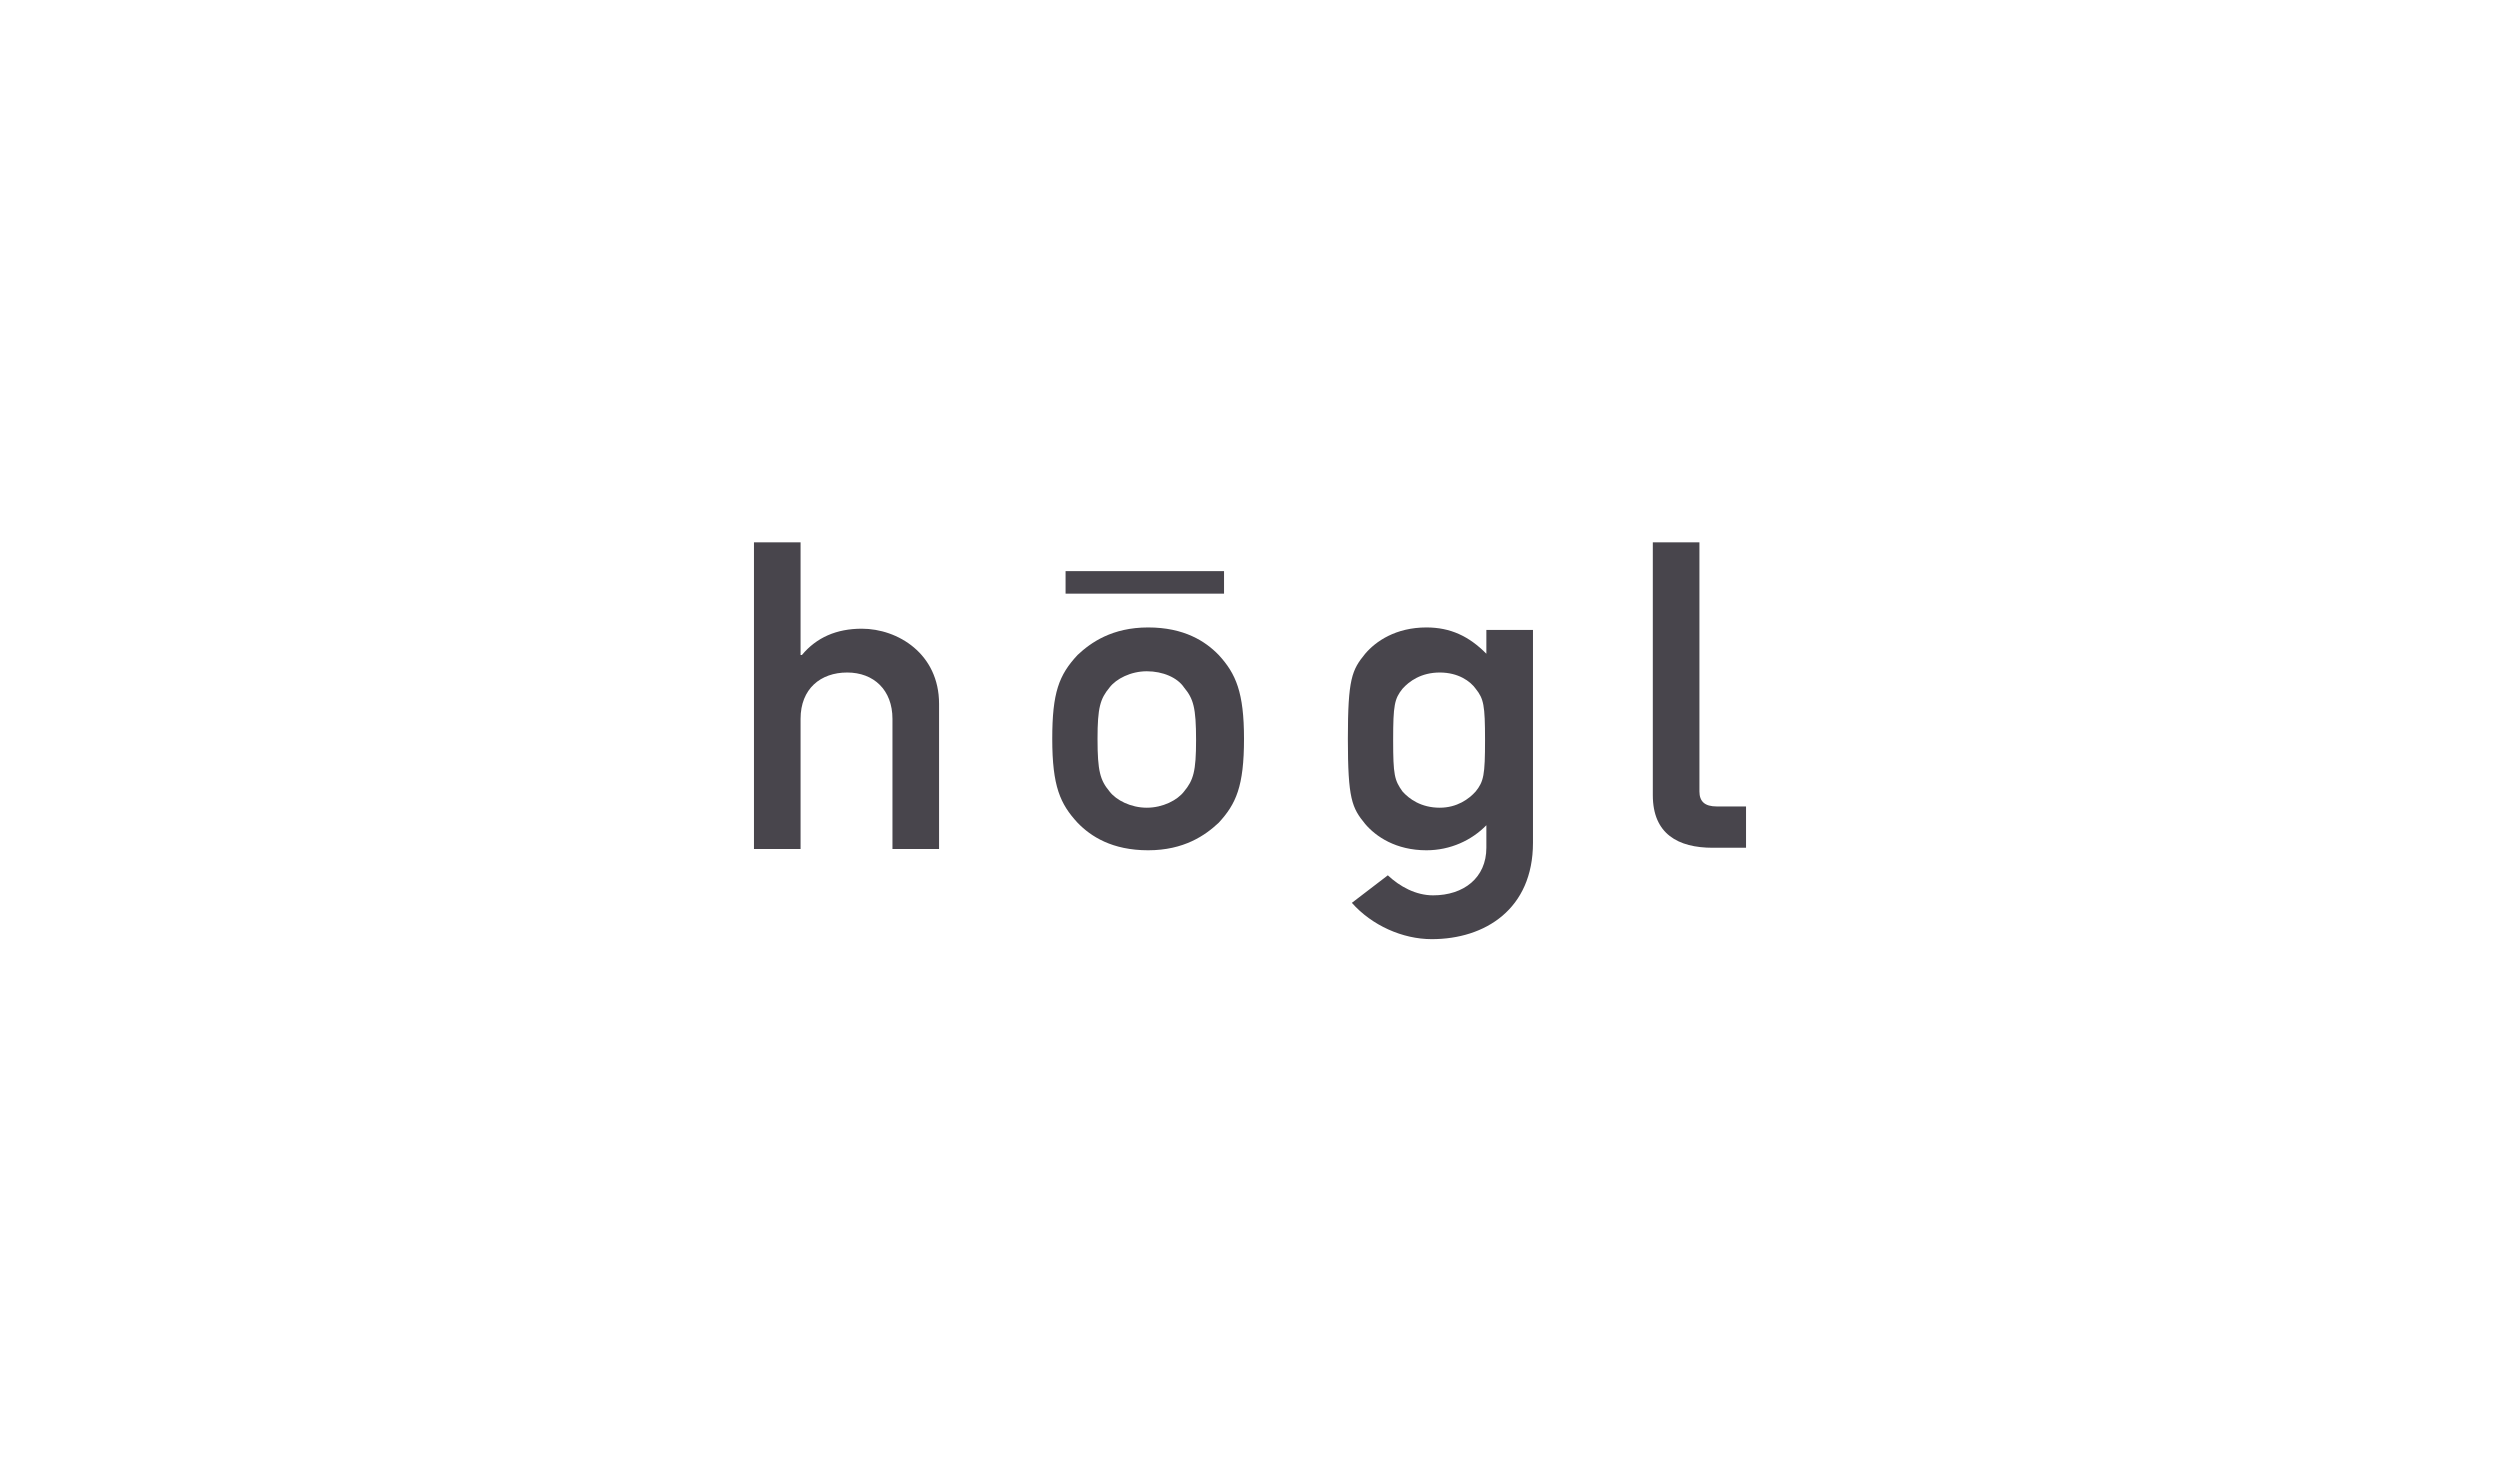 <svg width="189" height="112" viewBox="0 0 189 112" fill="none" xmlns="http://www.w3.org/2000/svg">
<path d="M57 64.186H60.523V54.344C60.523 52.073 62.034 50.842 64.047 50.842C66.06 50.842 67.47 52.167 67.47 54.344V64.186H70.993V53.208C70.993 49.423 67.873 47.53 65.154 47.53C63.242 47.53 61.731 48.192 60.624 49.517H60.523V41H57V64.186Z" fill="#48454C"/>
<path fill-rule="evenodd" clip-rule="evenodd" d="M79.55 55.858C79.55 59.454 80.155 60.779 81.463 62.199C82.47 63.24 84.081 64.281 86.799 64.281C89.517 64.281 91.128 63.145 92.134 62.199C93.443 60.779 94.047 59.454 94.047 55.858C94.047 52.356 93.443 50.937 92.134 49.517C91.128 48.476 89.517 47.435 86.799 47.435C84.081 47.435 82.47 48.571 81.463 49.517C80.054 51.032 79.55 52.356 79.55 55.858ZM90.423 55.953C90.423 58.319 90.222 58.981 89.517 59.833C89.014 60.495 87.906 61.063 86.698 61.063C85.49 61.063 84.383 60.495 83.879 59.833C83.175 58.981 82.973 58.319 82.973 55.858C82.973 53.492 83.175 52.83 83.879 51.978C84.383 51.315 85.49 50.748 86.698 50.748C87.906 50.748 89.014 51.221 89.517 51.978C90.222 52.83 90.423 53.492 90.423 55.953Z" fill="#48454C"/>
<path fill-rule="evenodd" clip-rule="evenodd" d="M112.369 64.091C112.369 66.363 110.658 67.688 108.342 67.688C107.034 67.688 105.826 67.025 104.92 66.174L102.201 68.255C103.711 69.959 106.027 71 108.242 71C112.269 71 115.893 68.729 115.893 63.713V47.625H112.369V49.423C111.06 48.098 109.651 47.435 107.839 47.435C105.524 47.435 104.014 48.476 103.208 49.423C102.201 50.653 101.899 51.315 101.899 55.858C101.899 60.401 102.201 61.063 103.208 62.293C104.014 63.24 105.524 64.281 107.839 64.281C109.651 64.281 111.262 63.524 112.369 62.388V64.091ZM105.322 55.953C105.322 53.303 105.423 52.83 106.027 52.072C106.53 51.505 107.436 50.842 108.846 50.842C110.255 50.842 111.161 51.505 111.564 52.072C112.168 52.83 112.269 53.303 112.269 55.953C112.269 58.602 112.168 59.076 111.564 59.833C111.06 60.401 110.154 61.063 108.846 61.063C107.436 61.063 106.53 60.401 106.027 59.833C105.423 58.981 105.322 58.602 105.322 55.953Z" fill="#48454C"/>
<path d="M124.953 60.117C124.953 63.05 126.866 64.091 129.483 64.091H132V60.968H129.785C128.879 60.968 128.477 60.59 128.477 59.833V41H124.953V60.117Z" fill="#48454C"/>
<path d="M92.537 43.177H80.557V44.88H92.537V43.177Z" fill="#48454C"/>
</svg>
